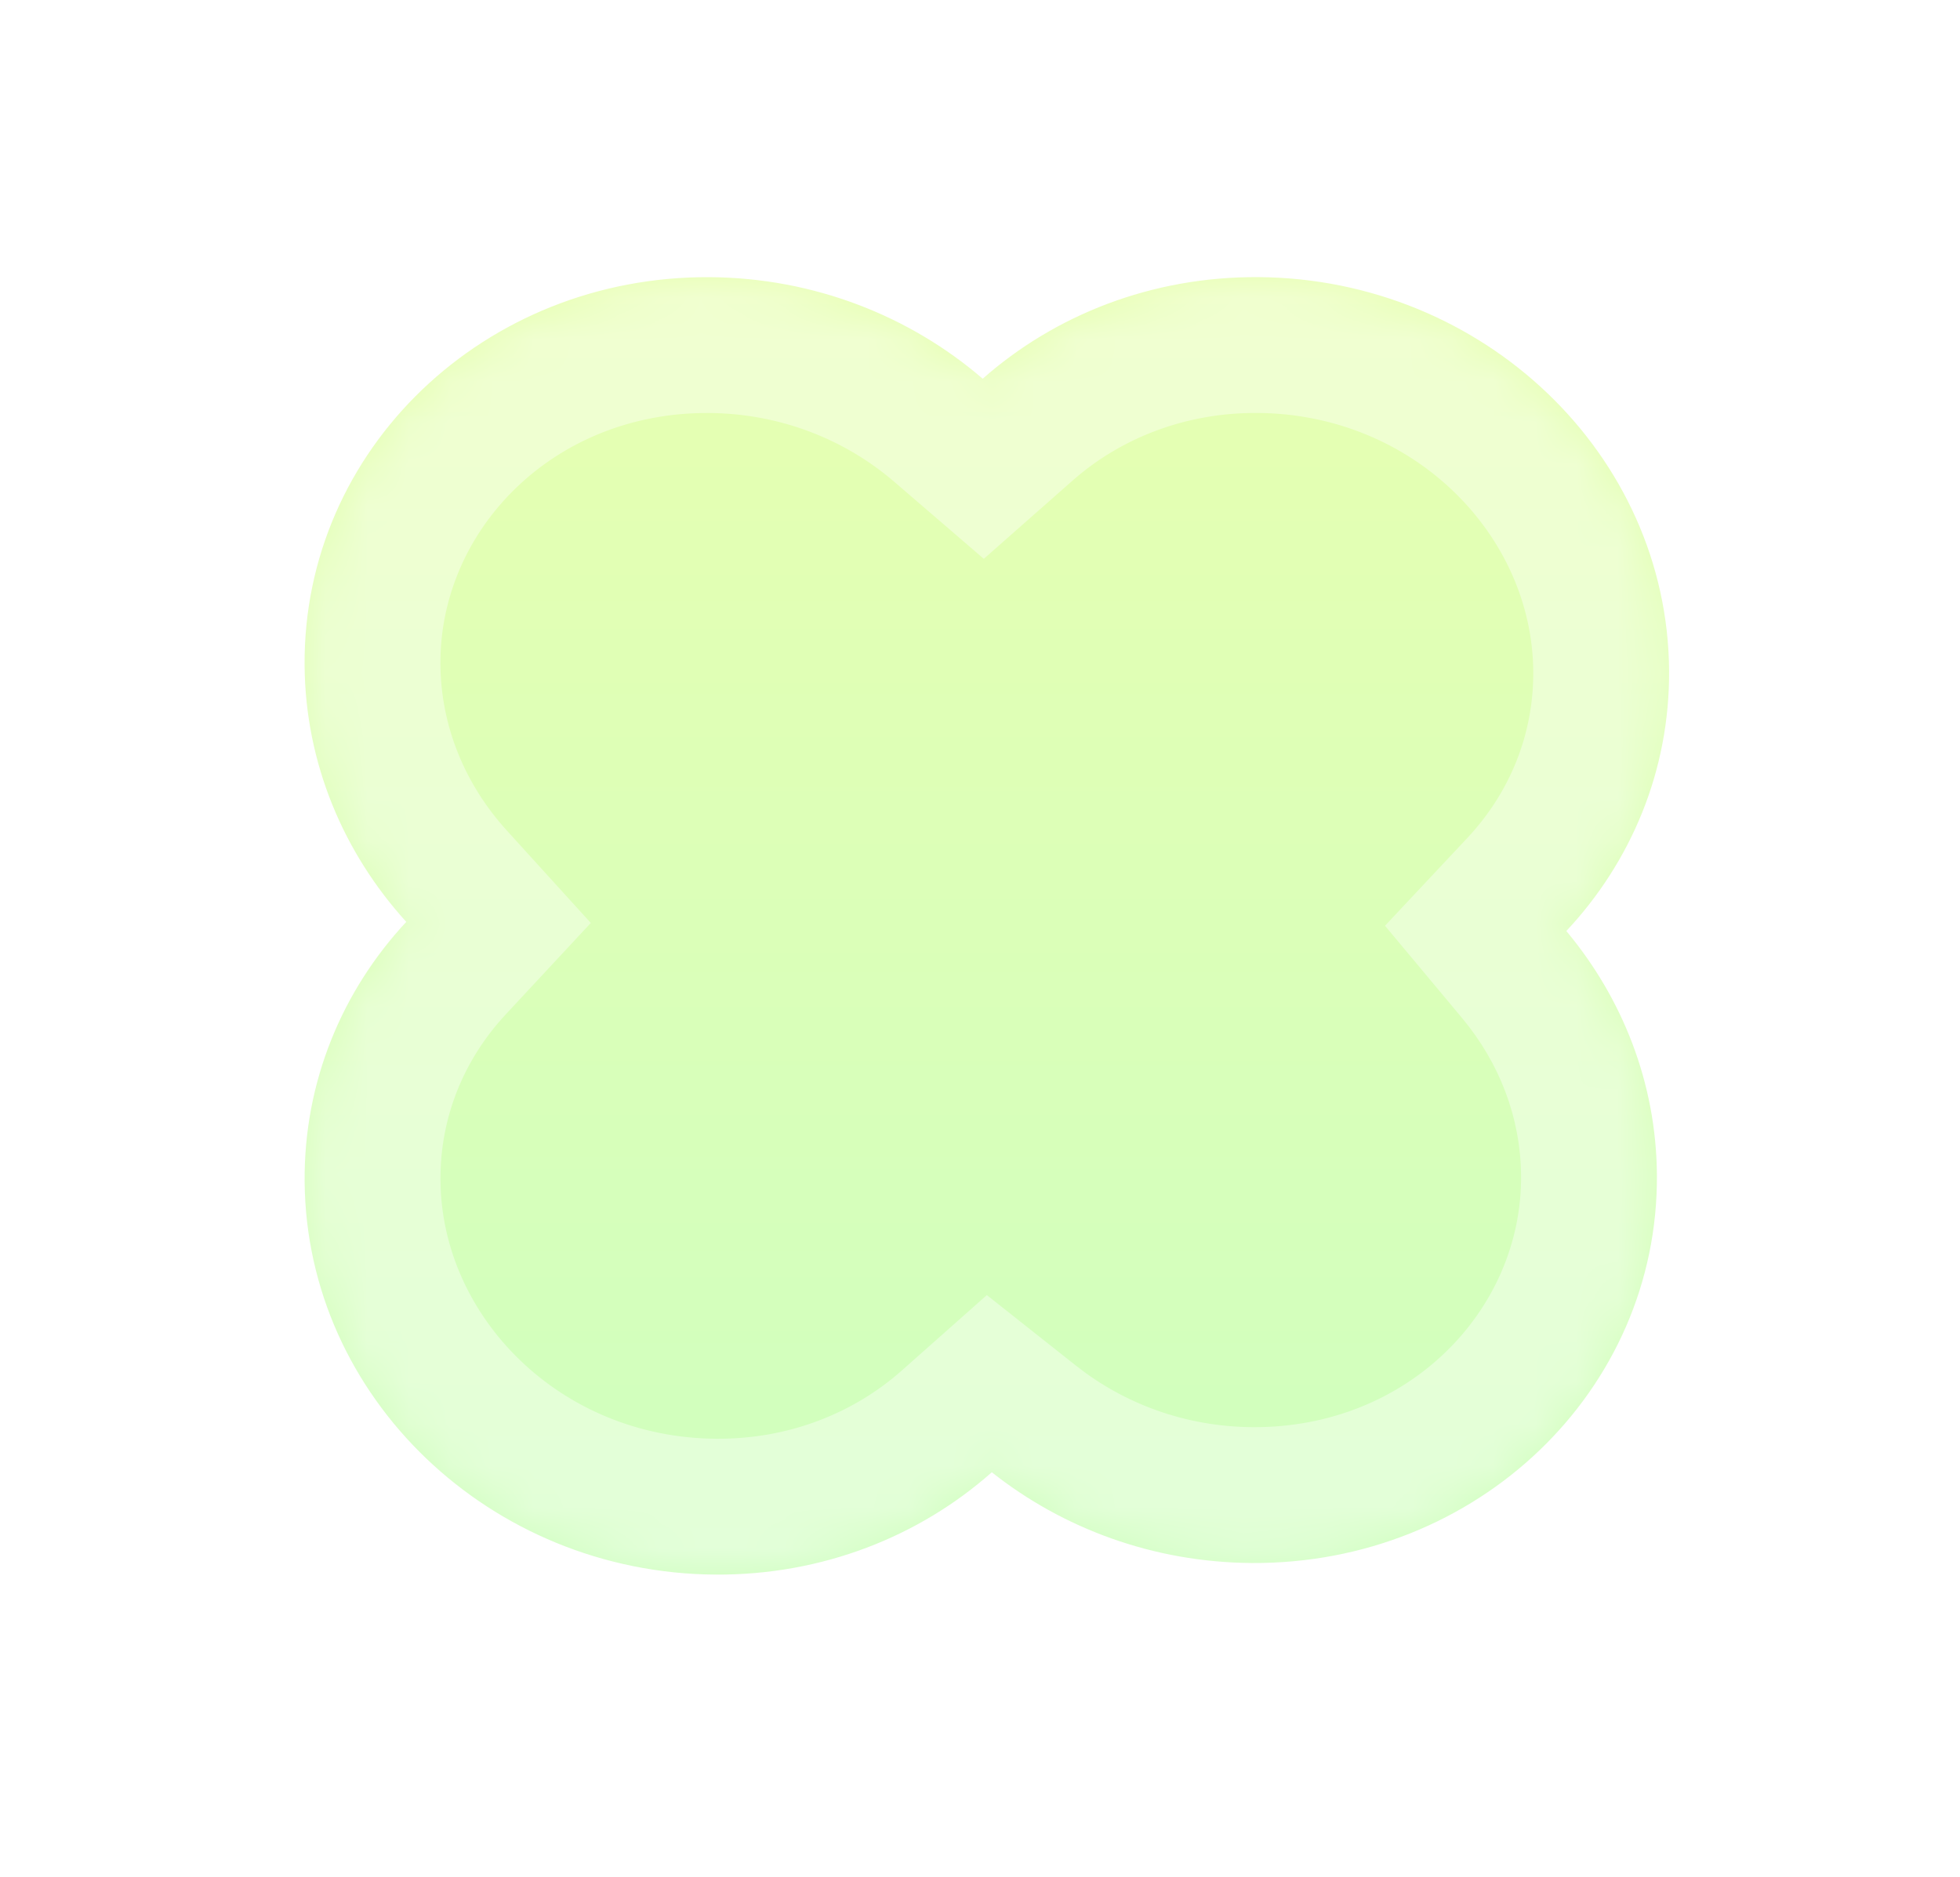 <?xml version="1.0" encoding="utf-8"?>
<svg xmlns="http://www.w3.org/2000/svg" fill="none" height="100%" overflow="visible" preserveAspectRatio="none" style="display: block;" viewBox="0 0 47 45" width="100%">
<g filter="url(#filter0_d_0_19946)" id="Union">
<mask fill="white" id="path-1-inside-1_0_19946">
<path d="M28.869 5.001C34.272 5.035 38.683 9.256 38.721 14.431C38.738 16.84 37.804 19.029 36.257 20.68C37.6 22.289 38.413 24.32 38.429 26.525C38.467 31.7 34.118 35.868 28.715 35.834C26.353 35.819 24.18 35.004 22.48 33.658C20.746 35.195 18.419 36.128 15.854 36.112C10.451 36.079 6.04 31.857 6.002 26.683C5.984 24.287 6.907 22.108 8.439 20.461C6.938 18.808 6.018 16.657 6.001 14.31C5.963 9.135 10.312 4.968 15.715 5.002C18.224 5.018 20.519 5.938 22.262 7.437C23.993 5.91 26.313 4.985 28.869 5.001Z"/>
</mask>
<path d="M28.869 5.001C34.272 5.035 38.683 9.256 38.721 14.431C38.738 16.84 37.804 19.029 36.257 20.68C37.6 22.289 38.413 24.32 38.429 26.525C38.467 31.7 34.118 35.868 28.715 35.834C26.353 35.819 24.18 35.004 22.48 33.658C20.746 35.195 18.419 36.128 15.854 36.112C10.451 36.079 6.04 31.857 6.002 26.683C5.984 24.287 6.907 22.108 8.439 20.461C6.938 18.808 6.018 16.657 6.001 14.31C5.963 9.135 10.312 4.968 15.715 5.002C18.224 5.018 20.519 5.938 22.262 7.437C23.993 5.91 26.313 4.985 28.869 5.001Z" fill="url(#paint0_linear_0_19946)"/>
<path d="M28.869 5.001L28.889 1.744L28.889 1.744L28.869 5.001ZM38.721 14.431L41.978 14.407L41.978 14.407L38.721 14.431ZM36.257 20.68L33.881 18.451L31.909 20.554L33.757 22.767L36.257 20.68ZM38.429 26.525L41.686 26.502L41.686 26.502L38.429 26.525ZM28.715 35.834L28.695 39.091L28.695 39.091L28.715 35.834ZM22.48 33.658L24.501 31.104L22.361 29.41L20.319 31.221L22.48 33.658ZM15.854 36.112L15.833 39.37L15.833 39.37L15.854 36.112ZM6.002 26.683L2.745 26.706L2.745 26.707L6.002 26.683ZM8.439 20.461L10.824 22.68L12.864 20.487L10.851 18.271L8.439 20.461ZM6.001 14.31L2.744 14.333L2.744 14.334L6.001 14.31ZM15.715 5.002L15.735 1.745L15.735 1.745L15.715 5.002ZM22.262 7.437L20.138 9.906L22.288 11.756L24.416 9.88L22.262 7.437ZM28.869 5.001L28.849 8.258C32.602 8.282 35.44 11.191 35.464 14.455L38.721 14.431L41.978 14.407C41.926 7.322 35.942 1.788 28.889 1.744L28.869 5.001ZM38.721 14.431L35.464 14.455C35.475 15.982 34.888 17.377 33.881 18.451L36.257 20.68L38.633 22.908C40.721 20.682 42.002 17.697 41.978 14.407L38.721 14.431ZM36.257 20.68L33.757 22.767C34.648 23.835 35.161 25.147 35.172 26.549L38.429 26.525L41.686 26.502C41.664 23.493 40.553 20.742 38.757 18.592L36.257 20.68ZM38.429 26.525L35.172 26.549C35.195 29.774 32.458 32.6 28.735 32.577L28.715 35.834L28.695 39.091C35.777 39.135 41.738 33.626 41.686 26.502L38.429 26.525ZM28.715 35.834L28.735 32.577C27.118 32.567 25.646 32.01 24.501 31.104L22.48 33.658L20.458 36.212C22.714 37.998 25.587 39.072 28.695 39.091L28.715 35.834ZM22.48 33.658L20.319 31.221C19.179 32.231 17.627 32.866 15.874 32.855L15.854 36.112L15.833 39.37C19.212 39.391 22.313 38.159 24.64 36.096L22.48 33.658ZM15.854 36.112L15.874 32.855C12.121 32.832 9.283 29.923 9.259 26.659L6.002 26.683L2.745 26.707C2.797 33.791 8.78 39.326 15.833 39.37L15.854 36.112ZM6.002 26.683L9.259 26.659C9.248 25.139 9.828 23.751 10.824 22.68L8.439 20.461L6.054 18.242C3.987 20.465 2.721 23.436 2.745 26.706L6.002 26.683ZM8.439 20.461L10.851 18.271C9.85 17.169 9.269 15.777 9.258 14.286L6.001 14.31L2.744 14.334C2.767 17.538 4.026 20.446 6.028 22.651L8.439 20.461ZM6.001 14.31L9.258 14.286C9.235 11.062 11.971 8.236 15.695 8.259L15.715 5.002L15.735 1.745C8.653 1.701 2.692 7.209 2.744 14.333L6.001 14.31ZM15.715 5.002L15.694 8.259C17.412 8.27 18.965 8.898 20.138 9.906L22.262 7.437L24.386 4.967C22.073 2.978 19.037 1.765 15.735 1.745L15.715 5.002ZM22.262 7.437L24.416 9.88C25.553 8.877 27.101 8.247 28.849 8.258L28.869 5.001L28.889 1.744C25.525 1.723 22.433 2.943 20.107 4.993L22.262 7.437Z" fill="white" fill-opacity="0.4" mask="url(#path-1-inside-1_0_19946)"/>
</g>
<defs>
<filter color-interpolation-filters="sRGB" filterUnits="userSpaceOnUse" height="44.262" id="filter0_d_0_19946" width="45.87" x="0.729" y="0.07">
<feFlood flood-opacity="0" result="BackgroundImageFix"/>
<feColorMatrix in="SourceAlpha" result="hardAlpha" type="matrix" values="0 0 0 0 0 0 0 0 0 0 0 0 0 0 0 0 0 0 127 0"/>
<feOffset dx="1.303" dy="1.644"/>
<feGaussianBlur stdDeviation="3.287"/>
<feComposite in2="hardAlpha" operator="out"/>
<feColorMatrix type="matrix" values="0 0 0 0 0.688 0 0 0 0 0.945 0 0 0 0 0.602 0 0 0 0.5 0"/>
<feBlend in2="BackgroundImageFix" mode="normal" result="effect1_dropShadow_0_19946"/>
<feBlend in="SourceGraphic" in2="effect1_dropShadow_0_19946" mode="normal" result="shape"/>
</filter>
<linearGradient gradientUnits="userSpaceOnUse" id="paint0_linear_0_19946" x1="22.361" x2="22.361" y1="5.001" y2="36.112">
<stop stop-color="#E7FFB1"/>
<stop offset="1" stop-color="#CFFFBF"/>
</linearGradient>
</defs>
</svg>
